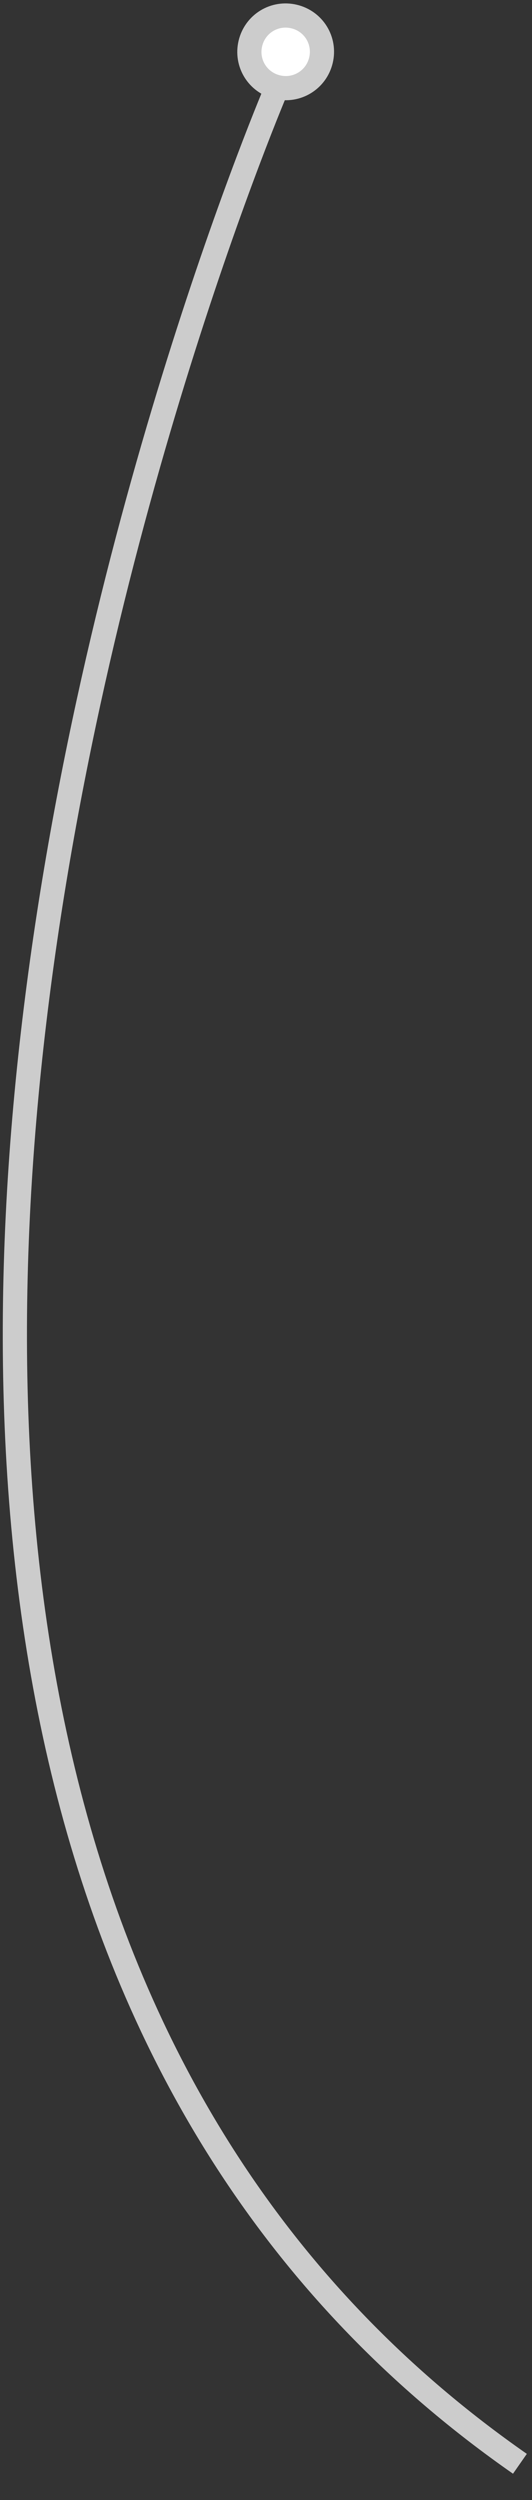 <?xml version="1.0" encoding="UTF-8"?> <svg xmlns="http://www.w3.org/2000/svg" width="66" height="310" viewBox="0 0 66 310" fill="none"><rect x="0" y="0" width="66" height="310" fill="#333333" stroke="none"/><path d="M31.064 5.376C31.647 2.945 34.059 1.467 36.49 2.051C38.921 2.635 40.398 5.047 39.815 7.478C39.231 9.908 36.819 11.386 34.388 10.802C31.957 10.218 30.48 7.806 31.064 5.376Z" fill="white"></path><path d="M34.388 10.802C31.957 10.218 30.48 7.806 31.064 5.376C31.647 2.945 34.059 1.467 36.49 2.051C38.921 2.635 40.398 5.047 39.815 7.478C39.231 9.908 36.819 11.386 34.388 10.802ZM34.388 10.802C34.388 10.802 -56.001 221.5 64.501 305.5" stroke="#CCCCCC" stroke-width="3"></path></svg> 